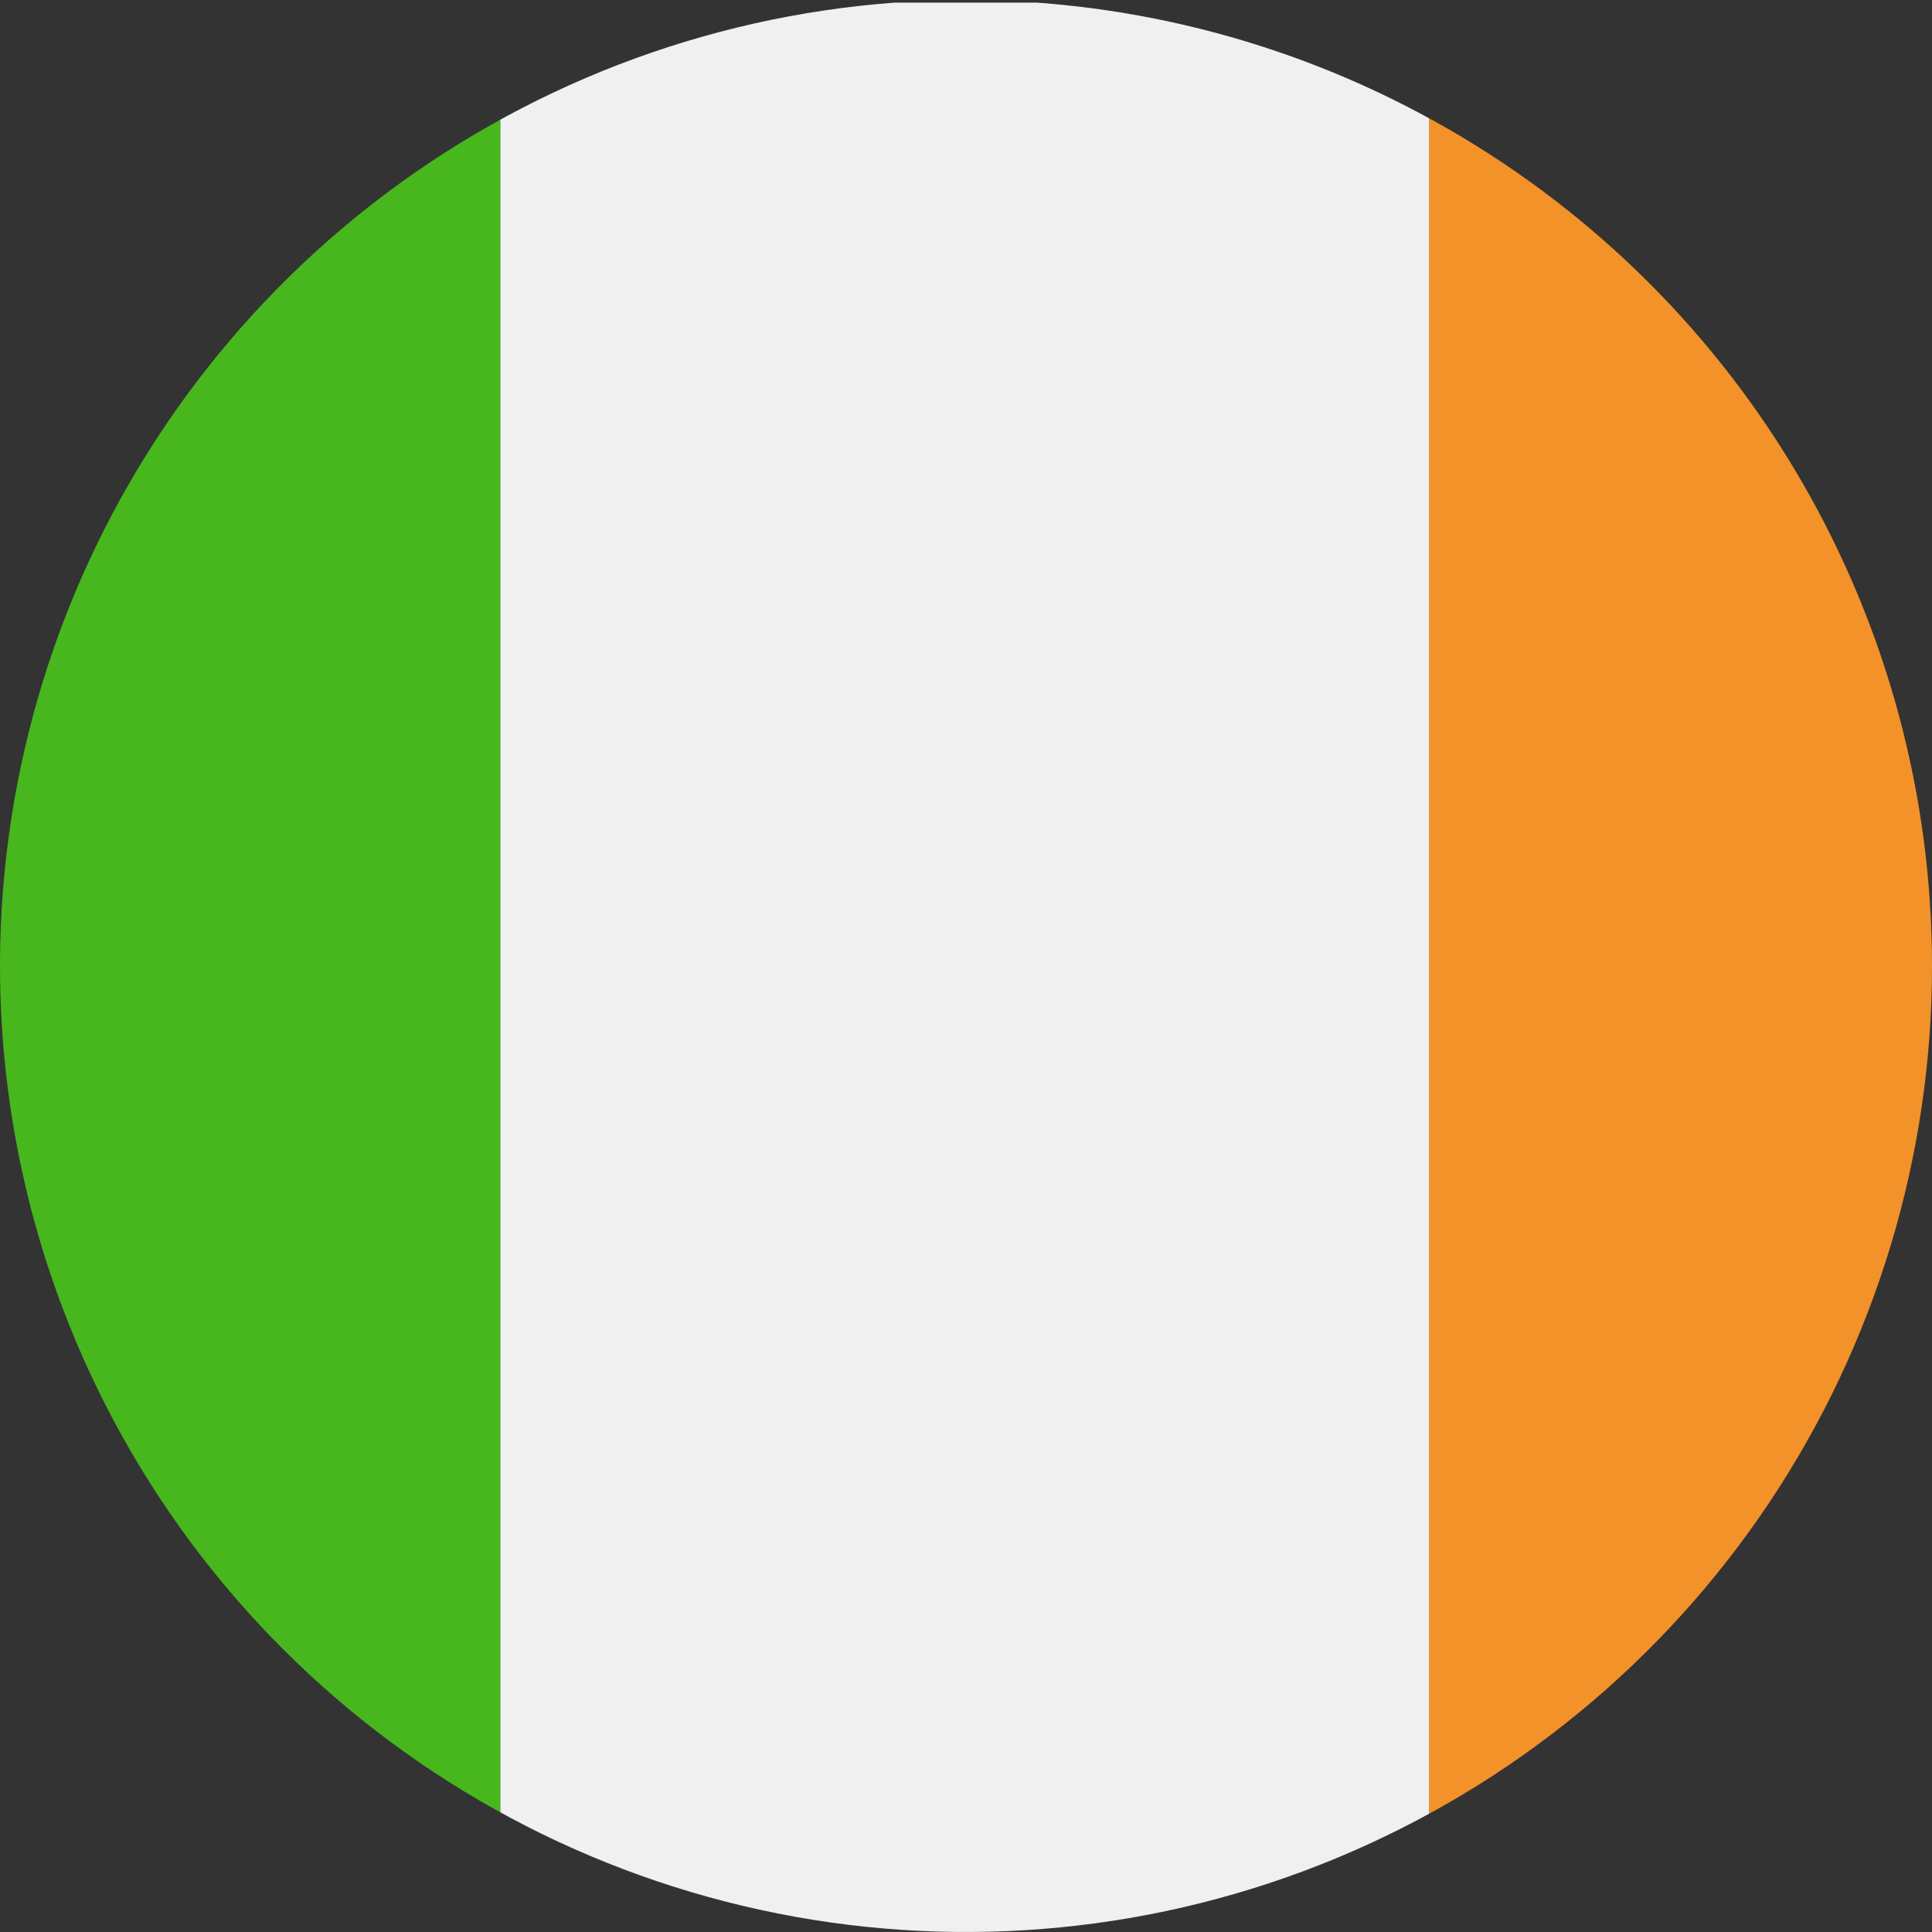 <svg xmlns="http://www.w3.org/2000/svg" xmlns:xlink="http://www.w3.org/1999/xlink" width="27" height="27" viewBox="0 0 27 27">
  <rect x="0" y="0" width="27" height="27" fill="#333333" stroke="none"/>
  <defs>
    <clipPath id="clip-path">
      <path id="Path_57034" data-name="Path 57034" d="M41.846,0a13.5,13.5,0,1,0,13.5,13.5A13.5,13.5,0,0,0,41.846,0Z" transform="translate(-28.346 0)" fill="none"/>
    </clipPath>
  </defs>
  <g id="Group_12483" data-name="Group 12483" clip-path="url(#clip-path)">
    <rect id="Rectangle_7420" data-name="Rectangle 7420" width="13.981" height="26.963" transform="translate(19.972 0.037)" fill="#f39229"/>
    <rect id="Rectangle_7421" data-name="Rectangle 7421" width="12.982" height="26.963" transform="translate(6.99 0.037)" fill="#f0f0f0"/>
    <rect id="Rectangle_7422" data-name="Rectangle 7422" width="13.981" height="26.963" transform="translate(-6.99 0.037)" fill="#47b71d"/>
  </g>
</svg>
